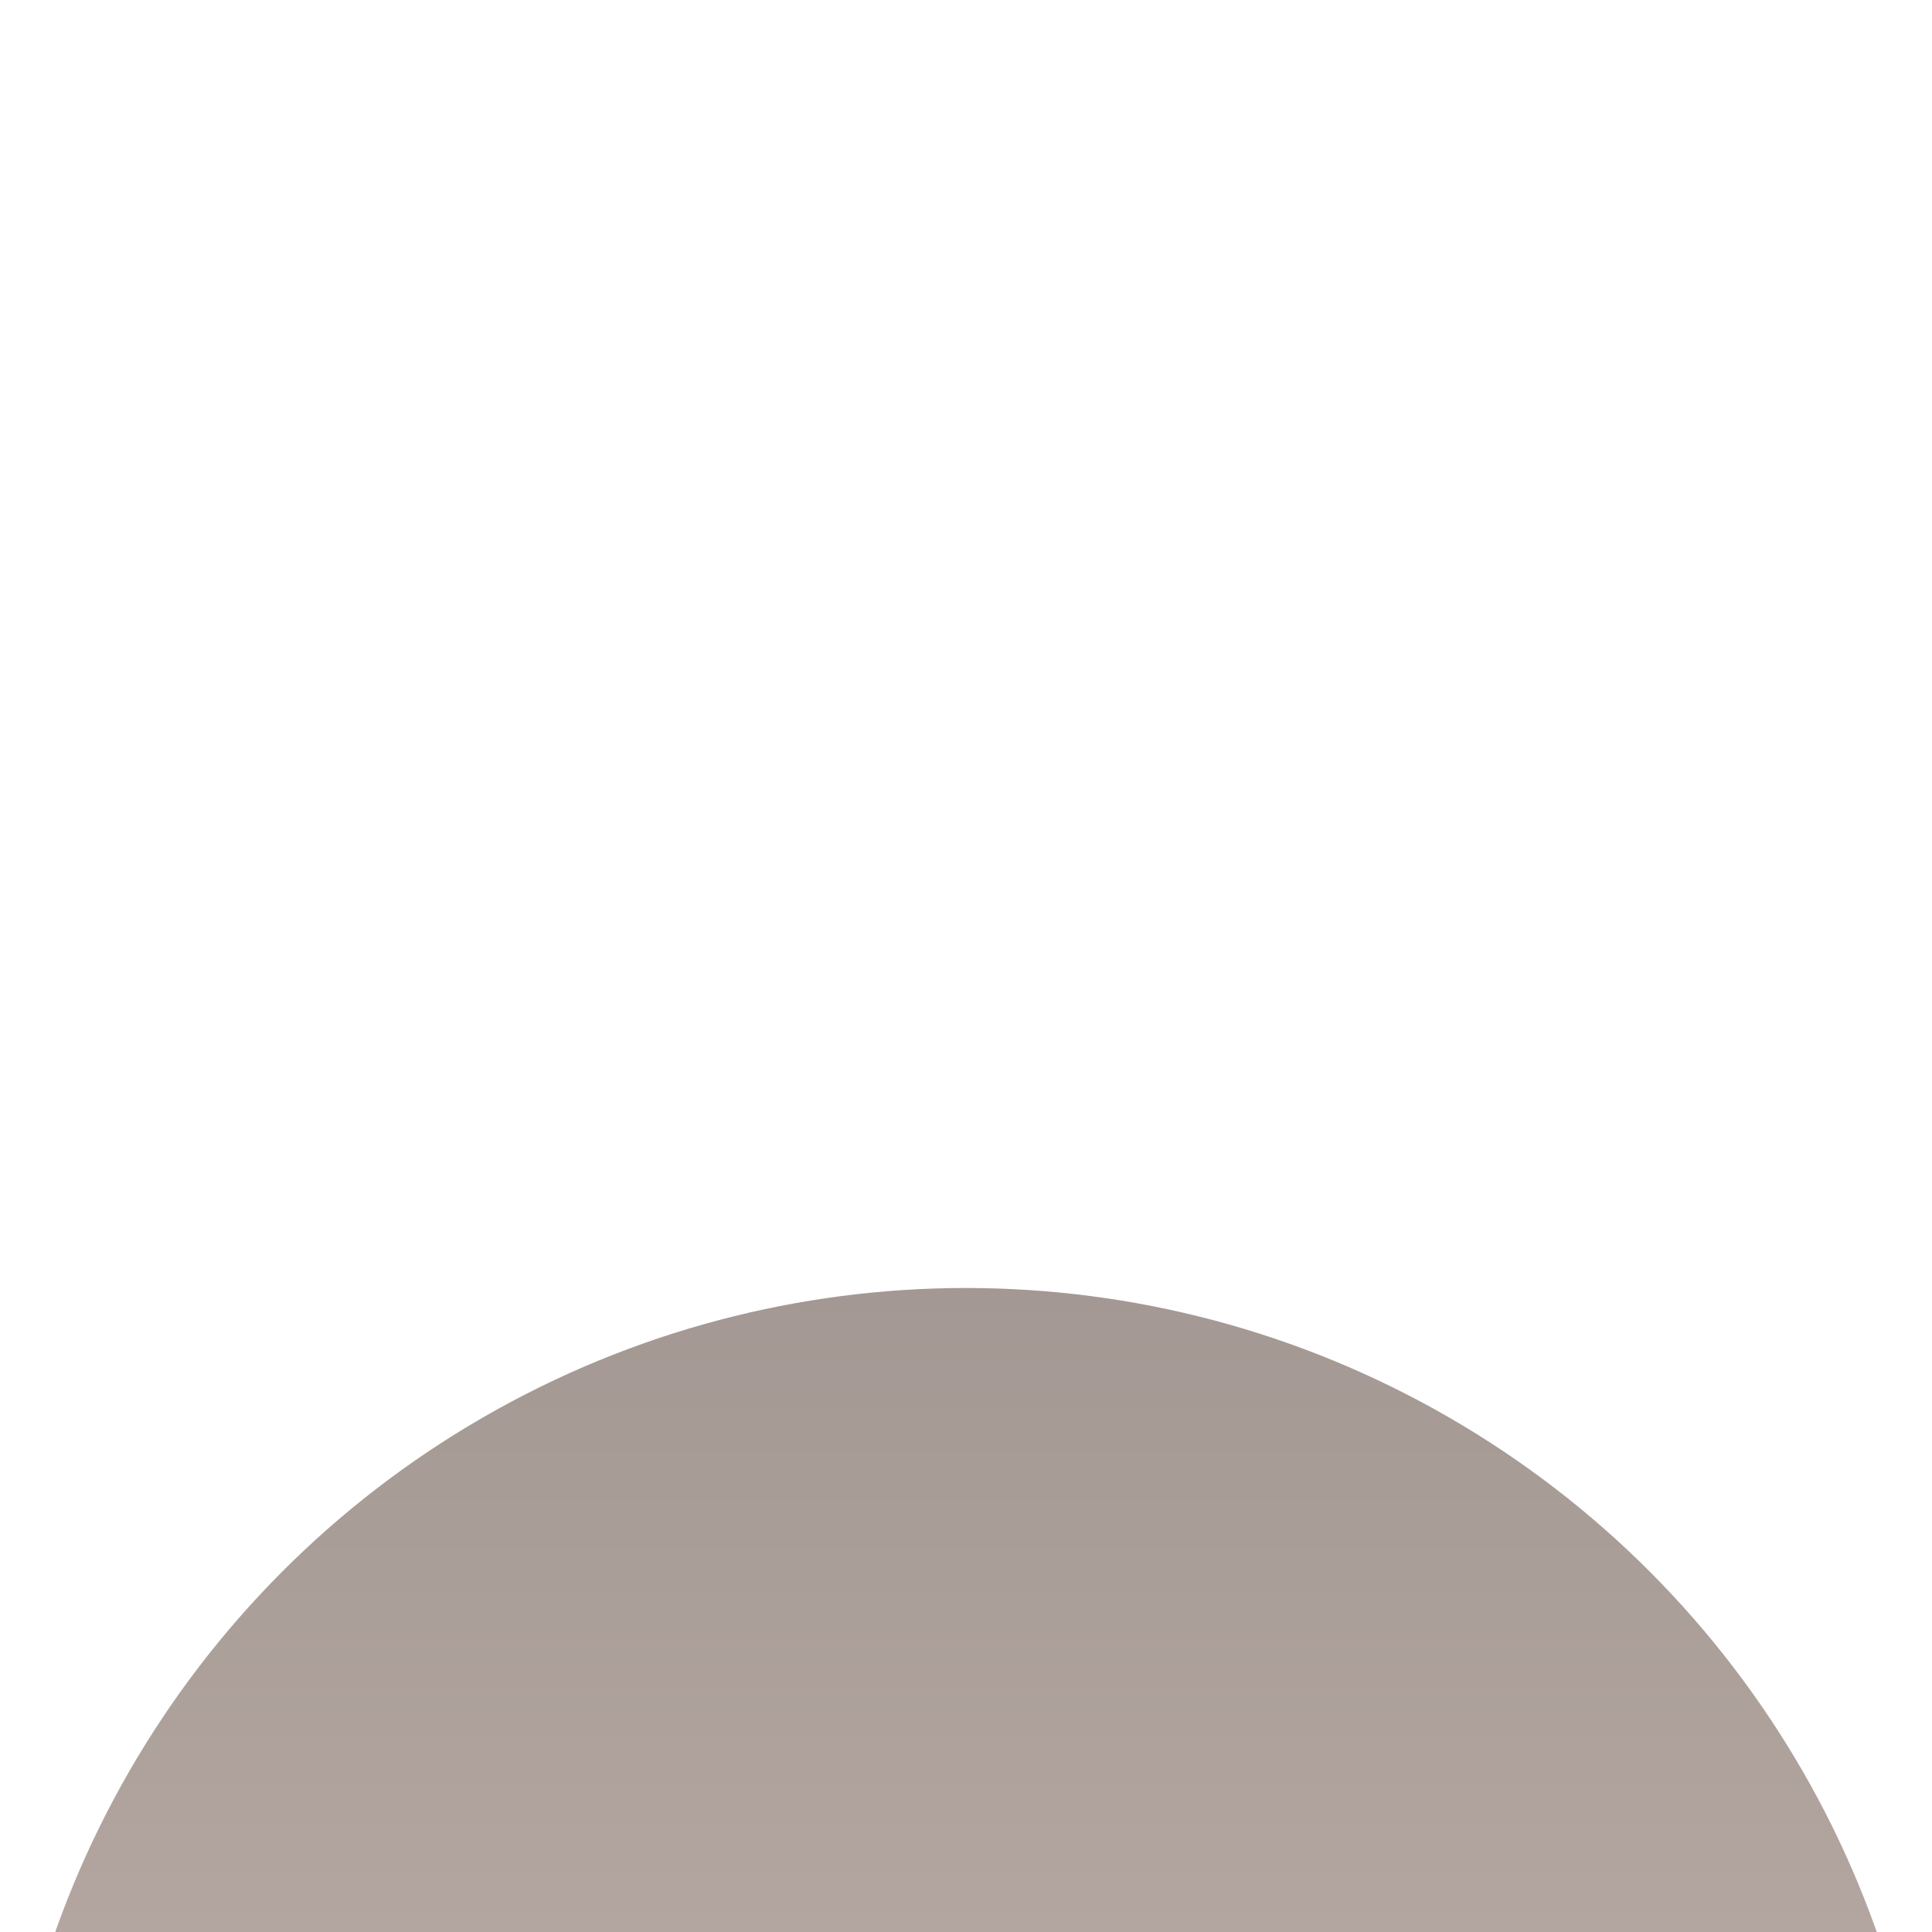 <?xml version="1.0" encoding="UTF-8"?> <svg xmlns="http://www.w3.org/2000/svg" width="6" height="6" viewBox="0 0 6 6" fill="none"> <g filter="url(#filter0_i_53_26)"> <circle cx="3" cy="3" r="3" fill="url(#paint0_linear_53_26)"></circle> </g> <defs> <filter id="filter0_i_53_26" x="0" y="0" width="6" height="10" filterUnits="userSpaceOnUse" color-interpolation-filters="sRGB"> <feFlood flood-opacity="0" result="BackgroundImageFix"></feFlood> <feBlend mode="normal" in="SourceGraphic" in2="BackgroundImageFix" result="shape"></feBlend> <feColorMatrix in="SourceAlpha" type="matrix" values="0 0 0 0 0 0 0 0 0 0 0 0 0 0 0 0 0 0 127 0" result="hardAlpha"></feColorMatrix> <feOffset dy="4"></feOffset> <feGaussianBlur stdDeviation="2"></feGaussianBlur> <feComposite in2="hardAlpha" operator="arithmetic" k2="-1" k3="1"></feComposite> <feColorMatrix type="matrix" values="0 0 0 0 0 0 0 0 0 0 0 0 0 0 0 0 0 0 0.25 0"></feColorMatrix> <feBlend mode="normal" in2="shape" result="effect1_innerShadow_53_26"></feBlend> </filter> <linearGradient id="paint0_linear_53_26" x1="3" y1="0" x2="3" y2="6" gradientUnits="userSpaceOnUse"> <stop stop-color="#A39893"></stop> <stop offset="1" stop-color="#D3C1B9"></stop> </linearGradient> </defs> </svg> 